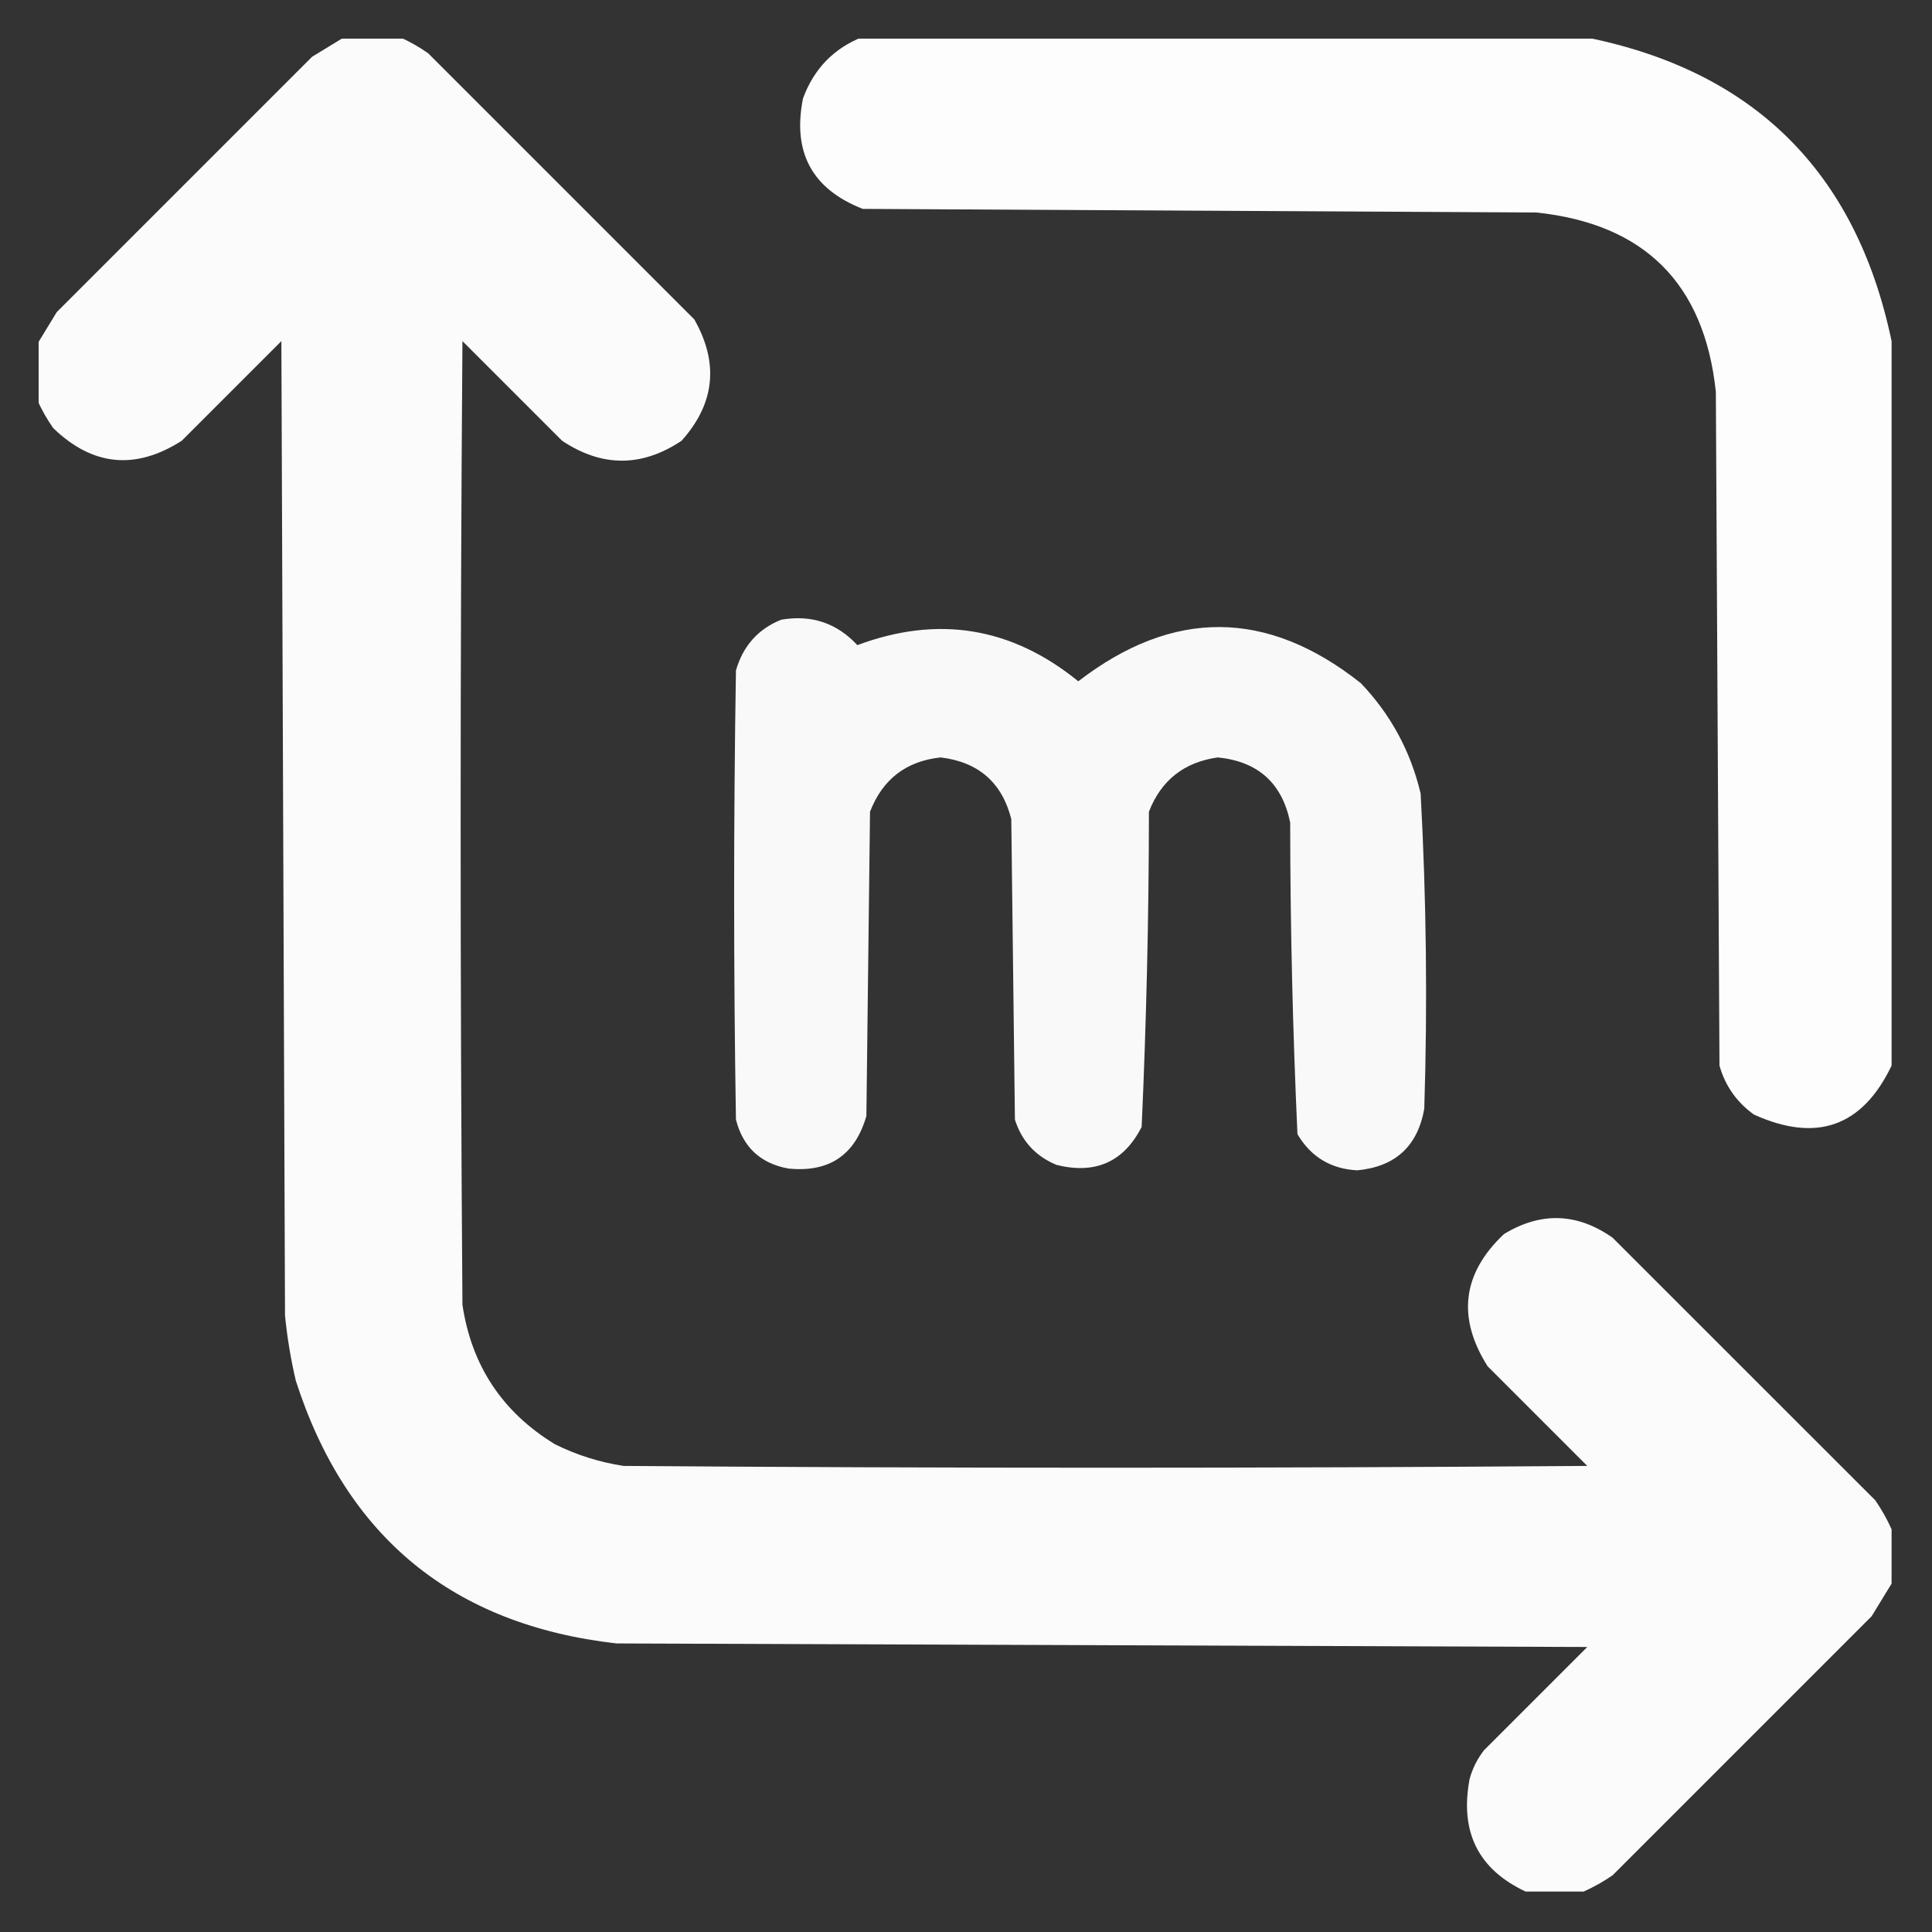 <?xml version="1.0" encoding="UTF-8"?> <svg xmlns="http://www.w3.org/2000/svg" width="25" height="25" viewBox="0 0 25 25" fill="none"><rect x="0" y="0" width="25" height="25" fill="#333333" stroke="none"/><g clip-path="url(#clip0_3694_651)"><path opacity="0.977" fill-rule="evenodd" clip-rule="evenodd" d="M4.461 0.477C4.695 0.477 4.93 0.477 5.164 0.477C5.292 0.533 5.417 0.603 5.539 0.688C6.688 1.836 7.836 2.984 8.984 4.133C9.305 4.698 9.251 5.221 8.82 5.703C8.305 6.047 7.789 6.047 7.273 5.703C6.844 5.273 6.414 4.844 5.984 4.414C5.953 8.57 5.953 12.726 5.984 16.883C6.101 17.671 6.5 18.273 7.18 18.688C7.462 18.828 7.759 18.922 8.07 18.969C12.227 19 16.383 19 20.539 18.969C20.109 18.539 19.68 18.109 19.25 17.68C18.851 17.049 18.922 16.478 19.461 15.969C19.94 15.678 20.409 15.694 20.867 16.016C22 17.148 23.133 18.281 24.266 19.414C24.35 19.536 24.42 19.661 24.477 19.789C24.477 20.023 24.477 20.258 24.477 20.492C24.392 20.63 24.306 20.77 24.219 20.914C23.102 22.031 21.984 23.148 20.867 24.266C20.745 24.35 20.62 24.42 20.492 24.477C20.242 24.477 19.992 24.477 19.742 24.477C19.13 24.19 18.888 23.706 19.016 23.023C19.053 22.885 19.116 22.76 19.203 22.648C19.648 22.203 20.094 21.758 20.539 21.312C16.352 21.297 12.164 21.281 7.977 21.266C5.863 21.025 4.48 19.892 3.828 17.867C3.763 17.589 3.716 17.308 3.688 17.023C3.672 12.82 3.656 8.617 3.641 4.414C3.211 4.844 2.781 5.273 2.352 5.703C1.753 6.086 1.198 6.032 0.688 5.539C0.603 5.417 0.533 5.292 0.477 5.164C0.477 4.93 0.477 4.695 0.477 4.461C0.561 4.323 0.647 4.183 0.734 4.039C1.836 2.938 2.938 1.836 4.039 0.734C4.183 0.647 4.323 0.561 4.461 0.477Z" fill="white"></path><path opacity="0.991" fill-rule="evenodd" clip-rule="evenodd" d="M11.164 0.477C14.274 0.477 17.383 0.477 20.492 0.477C22.69 0.908 24.018 2.221 24.477 4.414C24.477 7.539 24.477 10.664 24.477 13.789C24.099 14.579 23.506 14.79 22.695 14.422C22.473 14.262 22.324 14.051 22.25 13.789C22.235 10.883 22.219 7.977 22.203 5.07C22.055 3.672 21.282 2.898 19.883 2.75C16.977 2.734 14.07 2.719 11.164 2.703C10.509 2.447 10.251 1.971 10.391 1.273C10.532 0.89 10.79 0.624 11.164 0.477Z" fill="white"></path><path opacity="0.968" fill-rule="evenodd" clip-rule="evenodd" d="M10.109 8.019C10.5 7.952 10.828 8.061 11.094 8.348C12.139 7.958 13.092 8.115 13.953 8.816C15.179 7.872 16.398 7.88 17.609 8.84C17.996 9.246 18.254 9.722 18.383 10.269C18.457 11.628 18.473 12.987 18.43 14.348C18.344 14.832 18.055 15.098 17.562 15.144C17.22 15.126 16.962 14.969 16.789 14.676C16.728 13.335 16.696 11.991 16.695 10.644C16.591 10.134 16.279 9.853 15.758 9.801C15.322 9.862 15.025 10.097 14.867 10.504C14.866 11.865 14.834 13.225 14.773 14.582C14.542 15.035 14.175 15.199 13.672 15.074C13.401 14.962 13.222 14.767 13.133 14.488C13.117 13.191 13.102 11.894 13.086 10.598C12.965 10.125 12.66 9.86 12.172 9.801C11.725 9.849 11.421 10.083 11.258 10.504C11.242 11.816 11.227 13.129 11.211 14.441C11.065 14.947 10.729 15.174 10.203 15.121C9.841 15.056 9.615 14.845 9.523 14.488C9.492 12.551 9.492 10.613 9.523 8.676C9.615 8.358 9.81 8.139 10.109 8.019Z" fill="white"></path></g><defs><clipPath id="clip0_3694_651"><rect width="24" height="24" fill="white" transform="translate(0.5 0.5)"></rect></clipPath></defs></svg> 